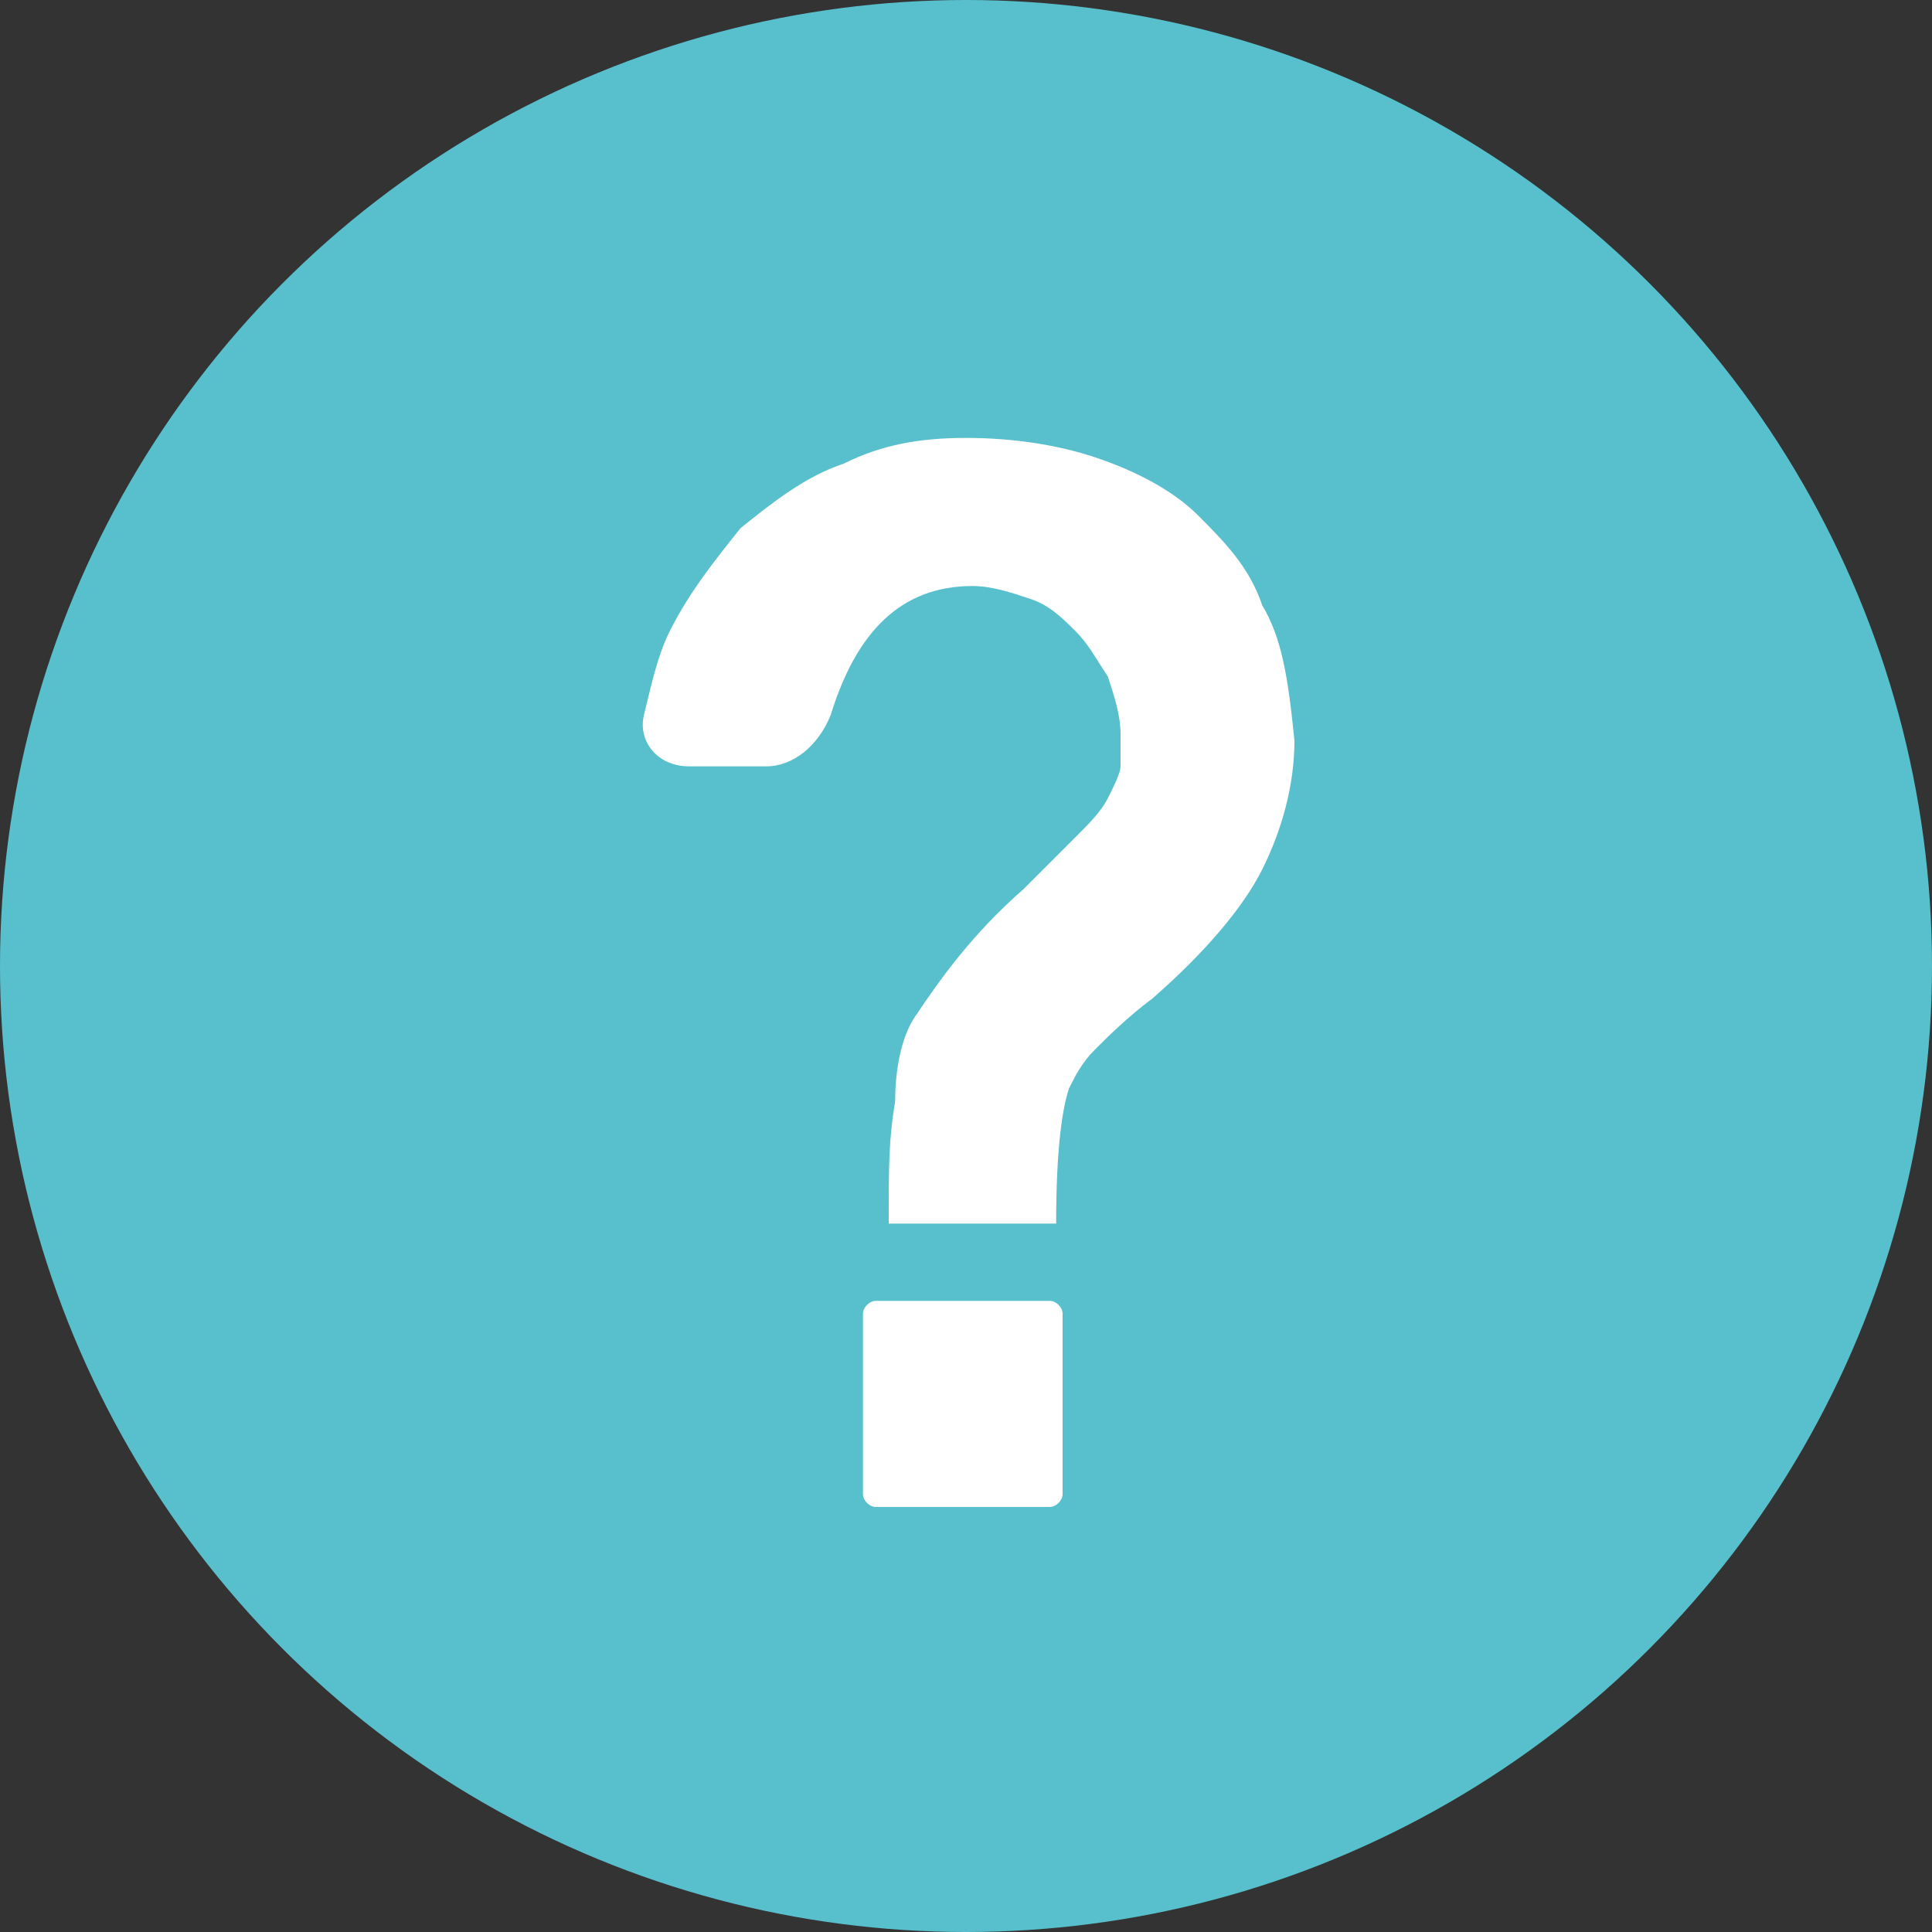 <?xml version="1.0" encoding="utf-8"?>
<!-- Generator: Adobe Illustrator 21.1.0, SVG Export Plug-In . SVG Version: 6.00 Build 0)  -->
<svg version="1.1" id="レイヤー_1" xmlns="http://www.w3.org/2000/svg" xmlns:xlink="http://www.w3.org/1999/xlink" x="0px"
	 y="0px" width="30px" height="30px" viewBox="0 0 30 30" style="enable-background:new 0 0 30 30;" xml:space="preserve">
<rect x="0" y="0" width="30" height="30" fill="#333333" stroke="none"/>
<style type="text/css">
	.st0{fill:#58C0CD;}
	.st1{fill:#FFFFFF;}
</style>
<circle class="st0" cx="15" cy="15" r="15"/>
<g>
	<path class="st1" d="M16.3,20.2h-2.7c-0.1,0-0.2,0.1-0.2,0.2v2.8c0,0.1,0.1,0.2,0.2,0.2h2.7c0.1,0,0.2-0.1,0.2-0.2v-2.8
		C16.5,20.3,16.4,20.2,16.3,20.2z"/>
	<path class="st1" d="M19.6,9.4c-0.2-0.6-0.6-1-1-1.4c-0.4-0.4-1-0.7-1.6-0.9c-0.6-0.2-1.3-0.3-2-0.3c-0.7,0-1.3,0.1-1.9,0.4
		c-0.6,0.2-1.1,0.6-1.6,1c-0.4,0.5-0.8,1-1.1,1.6c-0.2,0.4-0.3,0.9-0.4,1.3c-0.1,0.4,0.2,0.8,0.7,0.8h1.2c0.4,0,0.8-0.3,1-0.8
		c0.4-1.3,1.1-2,2.2-2c0.3,0,0.6,0.1,0.9,0.2c0.3,0.1,0.5,0.3,0.7,0.5c0.2,0.2,0.3,0.4,0.5,0.7c0.1,0.3,0.2,0.6,0.2,0.9
		c0,0.2,0,0.3,0,0.5c0,0.1-0.1,0.3-0.2,0.5c-0.1,0.2-0.3,0.4-0.5,0.6c-0.2,0.2-0.5,0.5-0.8,0.8c-0.8,0.7-1.3,1.4-1.7,2
		c-0.2,0.3-0.3,0.8-0.3,1.3c-0.1,0.6-0.1,1-0.1,1.9c0,0,0,0,0,0l0,0c0,0,0,0,0,0h2.6c0-1.2,0.1-1.8,0.2-2.1c0.1-0.2,0.2-0.4,0.4-0.6
		c0.2-0.2,0.5-0.5,0.9-0.8c0.8-0.7,1.4-1.4,1.7-2c0.3-0.6,0.5-1.3,0.5-2C20,10.5,19.9,9.9,19.6,9.4z"/>
</g>
</svg>
